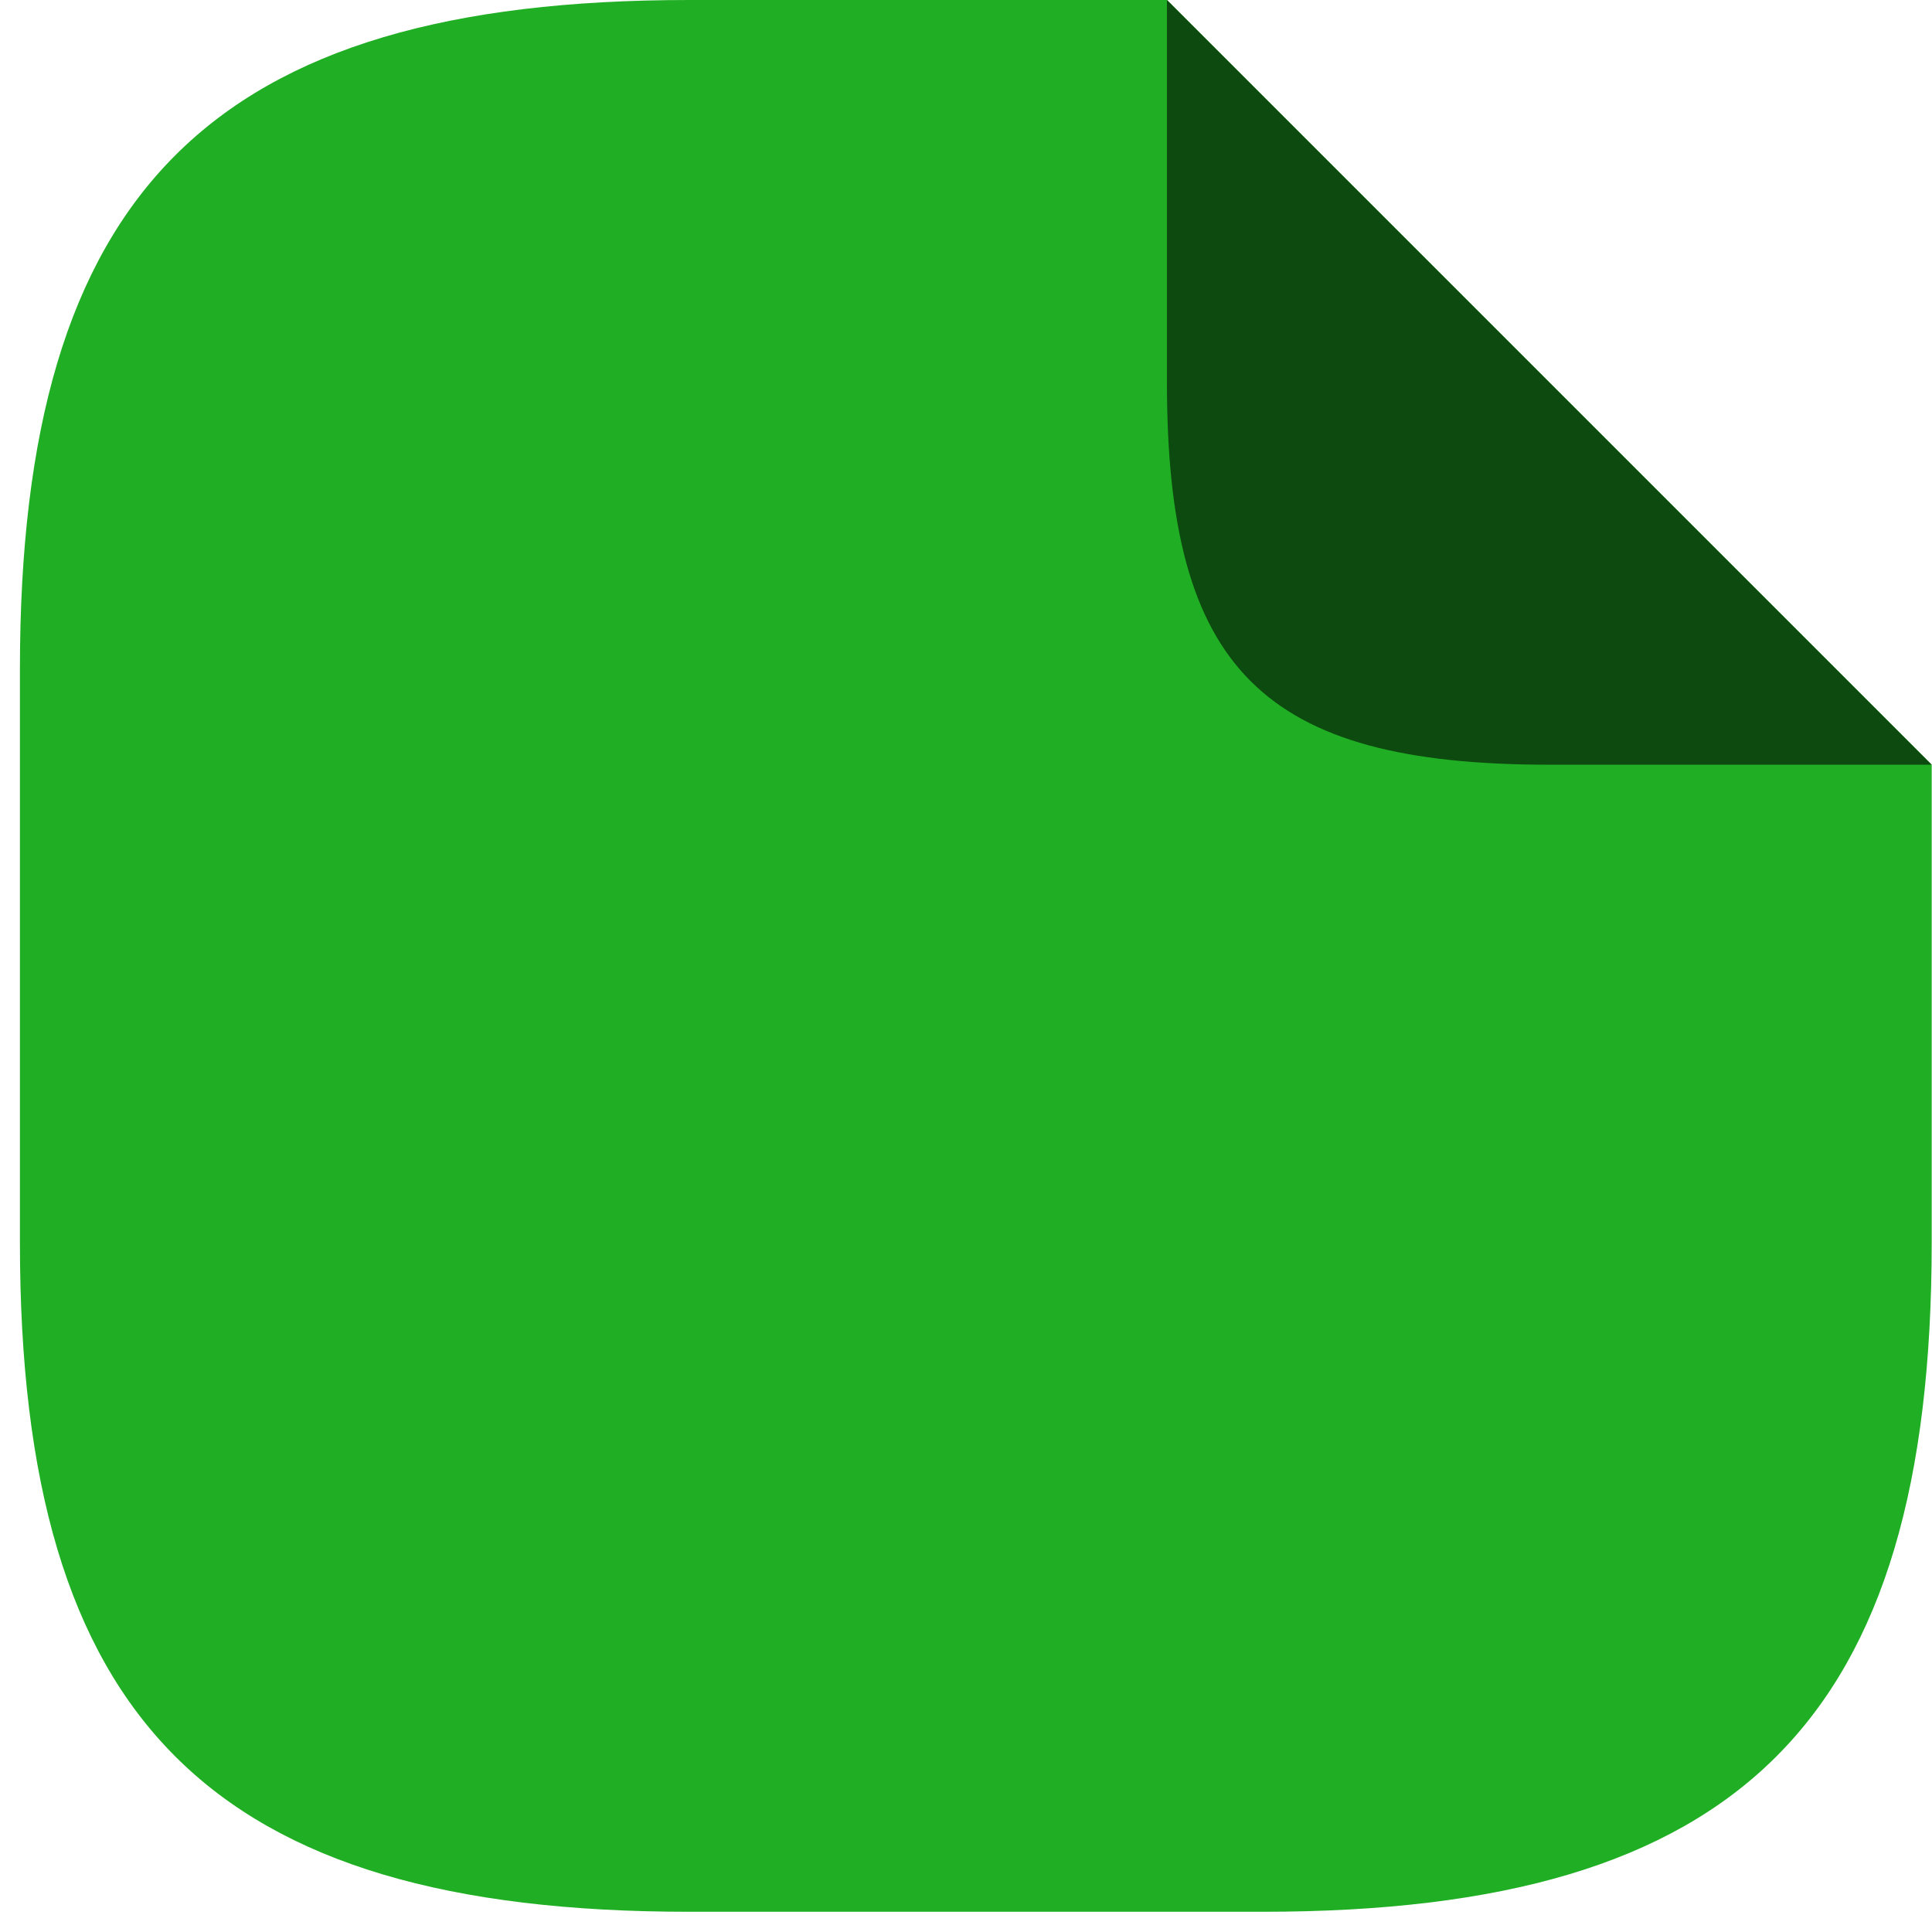 <svg width="64" height="64" viewBox="0 0 64 64" fill="none" xmlns="http://www.w3.org/2000/svg">
<path d="M63.99 25.332V41.164C63.99 56.997 57.657 63.33 41.825 63.33H22.826C6.993 63.33 0.66 56.997 0.66 41.164V22.166C0.66 6.333 6.993 0 22.826 0H38.658" fill="#20AF24"/>
<path d="M63.988 25.332H51.322C41.823 25.332 38.656 22.166 38.656 12.666V0L63.988 25.332Z" fill="#0D4A0F"/>
</svg>

